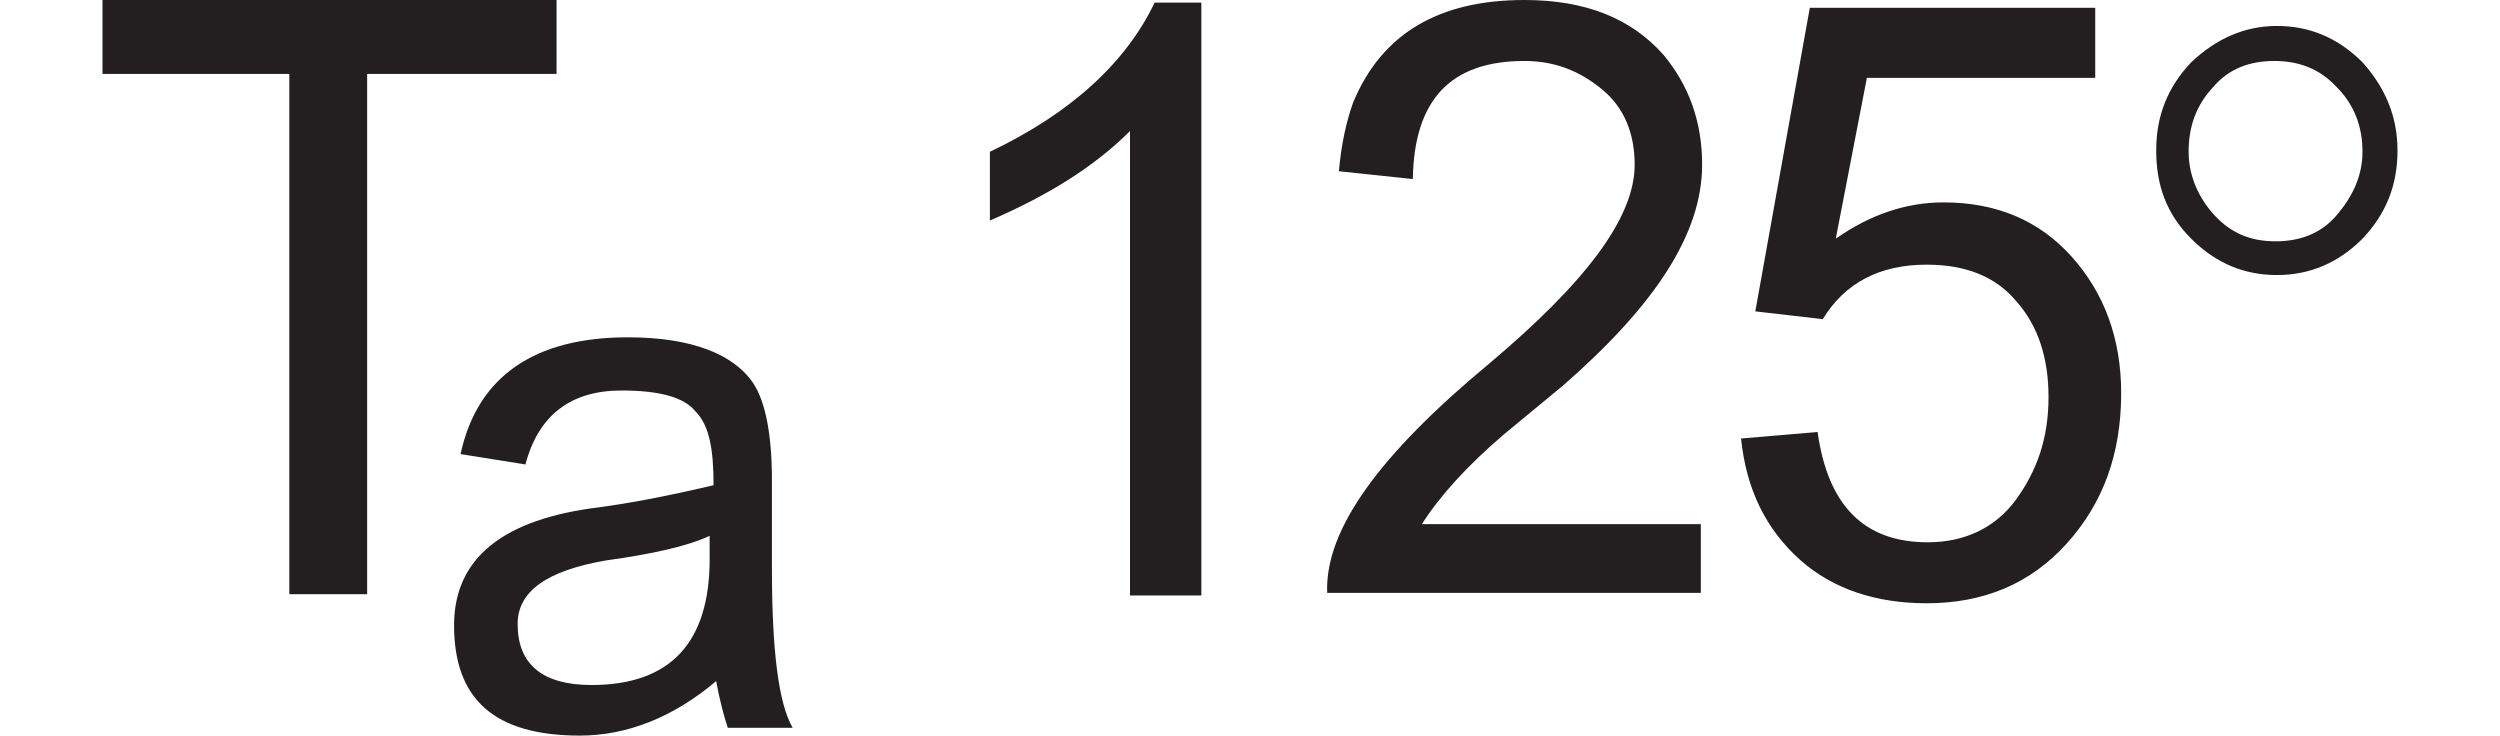 <?xml version="1.0" encoding="utf-8"?>
<!-- Generator: Adobe Illustrator 22.1.0, SVG Export Plug-In . SVG Version: 6.00 Build 0)  -->
<svg version="1.1" id="Layer_1" xmlns="http://www.w3.org/2000/svg" xmlns:xlink="http://www.w3.org/1999/xlink" x="0px" y="0px"
	 viewBox="0 0 192.7 56.7" style="enable-background:new 0 0 192.7 56.7;" xml:space="preserve">
<style type="text/css">
	.st0{fill:#231F20;}
</style>
<g>
	<path class="st0" d="M22.3,5.7H7.9V0h35v5.7H28.3v40.1h-6C22.3,45.7,22.3,5.7,22.3,5.7z M35.5,35c1.3-6,5.7-9,12.9-9
		c4.9,0,8.2,1.3,9.7,3.6c0.9,1.4,1.4,3.9,1.4,7.4v6.8c0,6.3,0.5,10.4,1.6,12.3h-5c-0.3-0.9-0.6-2-0.9-3.6c-3.3,2.8-6.9,4.2-10.5,4.2
		c-6.6,0-9.7-2.8-9.7-8.5c0-5.2,3.8-8.2,11.2-9.1c2.2-0.3,5-0.8,8.8-1.7c0-2.7-0.3-4.6-1.4-5.7c-0.9-1.1-2.8-1.6-5.7-1.6
		c-3.9,0-6.4,1.9-7.4,5.7L35.5,35z M54.7,41.3c-1.7,0.8-4.4,1.4-8,1.9c-4.6,0.8-6.8,2.4-6.8,4.9c0,3.1,1.9,4.7,5.7,4.7
		c6.1,0,9.1-3.3,9.1-9.7V41.3z M87.1,45.7V10.1c-2.8,2.8-6.4,5-10.8,6.9v-5.3c6.3-3,10.5-6.9,12.7-11.5h3.6v45.7h-5.5V45.7z
		 M131.7,45.7h-29.4c-0.2-4.9,4.1-10.7,12.4-17.6c7.5-6.3,11.3-11.3,11.3-15.4c0-2.4-0.8-4.4-2.5-5.8s-3.6-2.2-6-2.2
		c-5.7,0-8.5,3-8.6,9.1l-5.7-0.6c0.2-2.2,0.6-3.9,1.1-5.3c2.2-5.3,6.6-7.9,13.2-7.9c4.7,0,8.2,1.4,10.7,4.2c2,2.4,3,5.2,3,8.5
		c0,5.3-3.6,10.8-10.7,17l-4.6,3.8c-2.8,2.4-4.9,4.7-6.3,6.9h21.5v5.3H131.7z M140.1,33.3c0.8,5.7,3.6,8.5,8.5,8.5
		c2.8,0,5.2-1.1,6.8-3.3c1.6-2.2,2.5-4.7,2.5-7.9c0-3-0.8-5.5-2.5-7.4c-1.6-1.9-3.9-2.8-6.9-2.8c-3.6,0-6.3,1.4-8,4.2l-5.2-0.6
		l4.2-23.4h22V6h-17.6l-2.4,12.4c2.7-1.9,5.5-2.8,8.3-2.8c4.1,0,7.4,1.4,9.9,4.2c2.5,2.8,3.8,6.3,3.8,10.5c0,4.7-1.4,8.5-4.2,11.6
		s-6.4,4.6-10.8,4.6c-3.9,0-7.2-1.1-9.7-3.3c-2.7-2.4-4.2-5.5-4.6-9.4L140.1,33.3z M175.5,21.2c-2.5,0-4.7-0.9-6.6-2.8
		c-1.9-1.9-2.7-4.1-2.7-6.8c0-2.7,0.9-4.9,2.7-6.8C170.8,3,173,2,175.5,2s4.7,0.9,6.6,2.8c1.7,1.9,2.7,4.1,2.7,6.8s-0.9,4.9-2.7,6.8
		C180.2,20.3,178,21.2,175.5,21.2z M175.3,4.7c-1.9,0-3.5,0.6-4.7,2c-1.3,1.4-1.9,3-1.9,5c0,1.9,0.8,3.6,2,4.9c1.3,1.4,2.8,2,4.7,2
		c1.9,0,3.5-0.6,4.7-2s2-3,2-4.9s-0.6-3.6-2-5C178.8,5.3,177.2,4.7,175.3,4.7z"/>
</g>
</svg>
